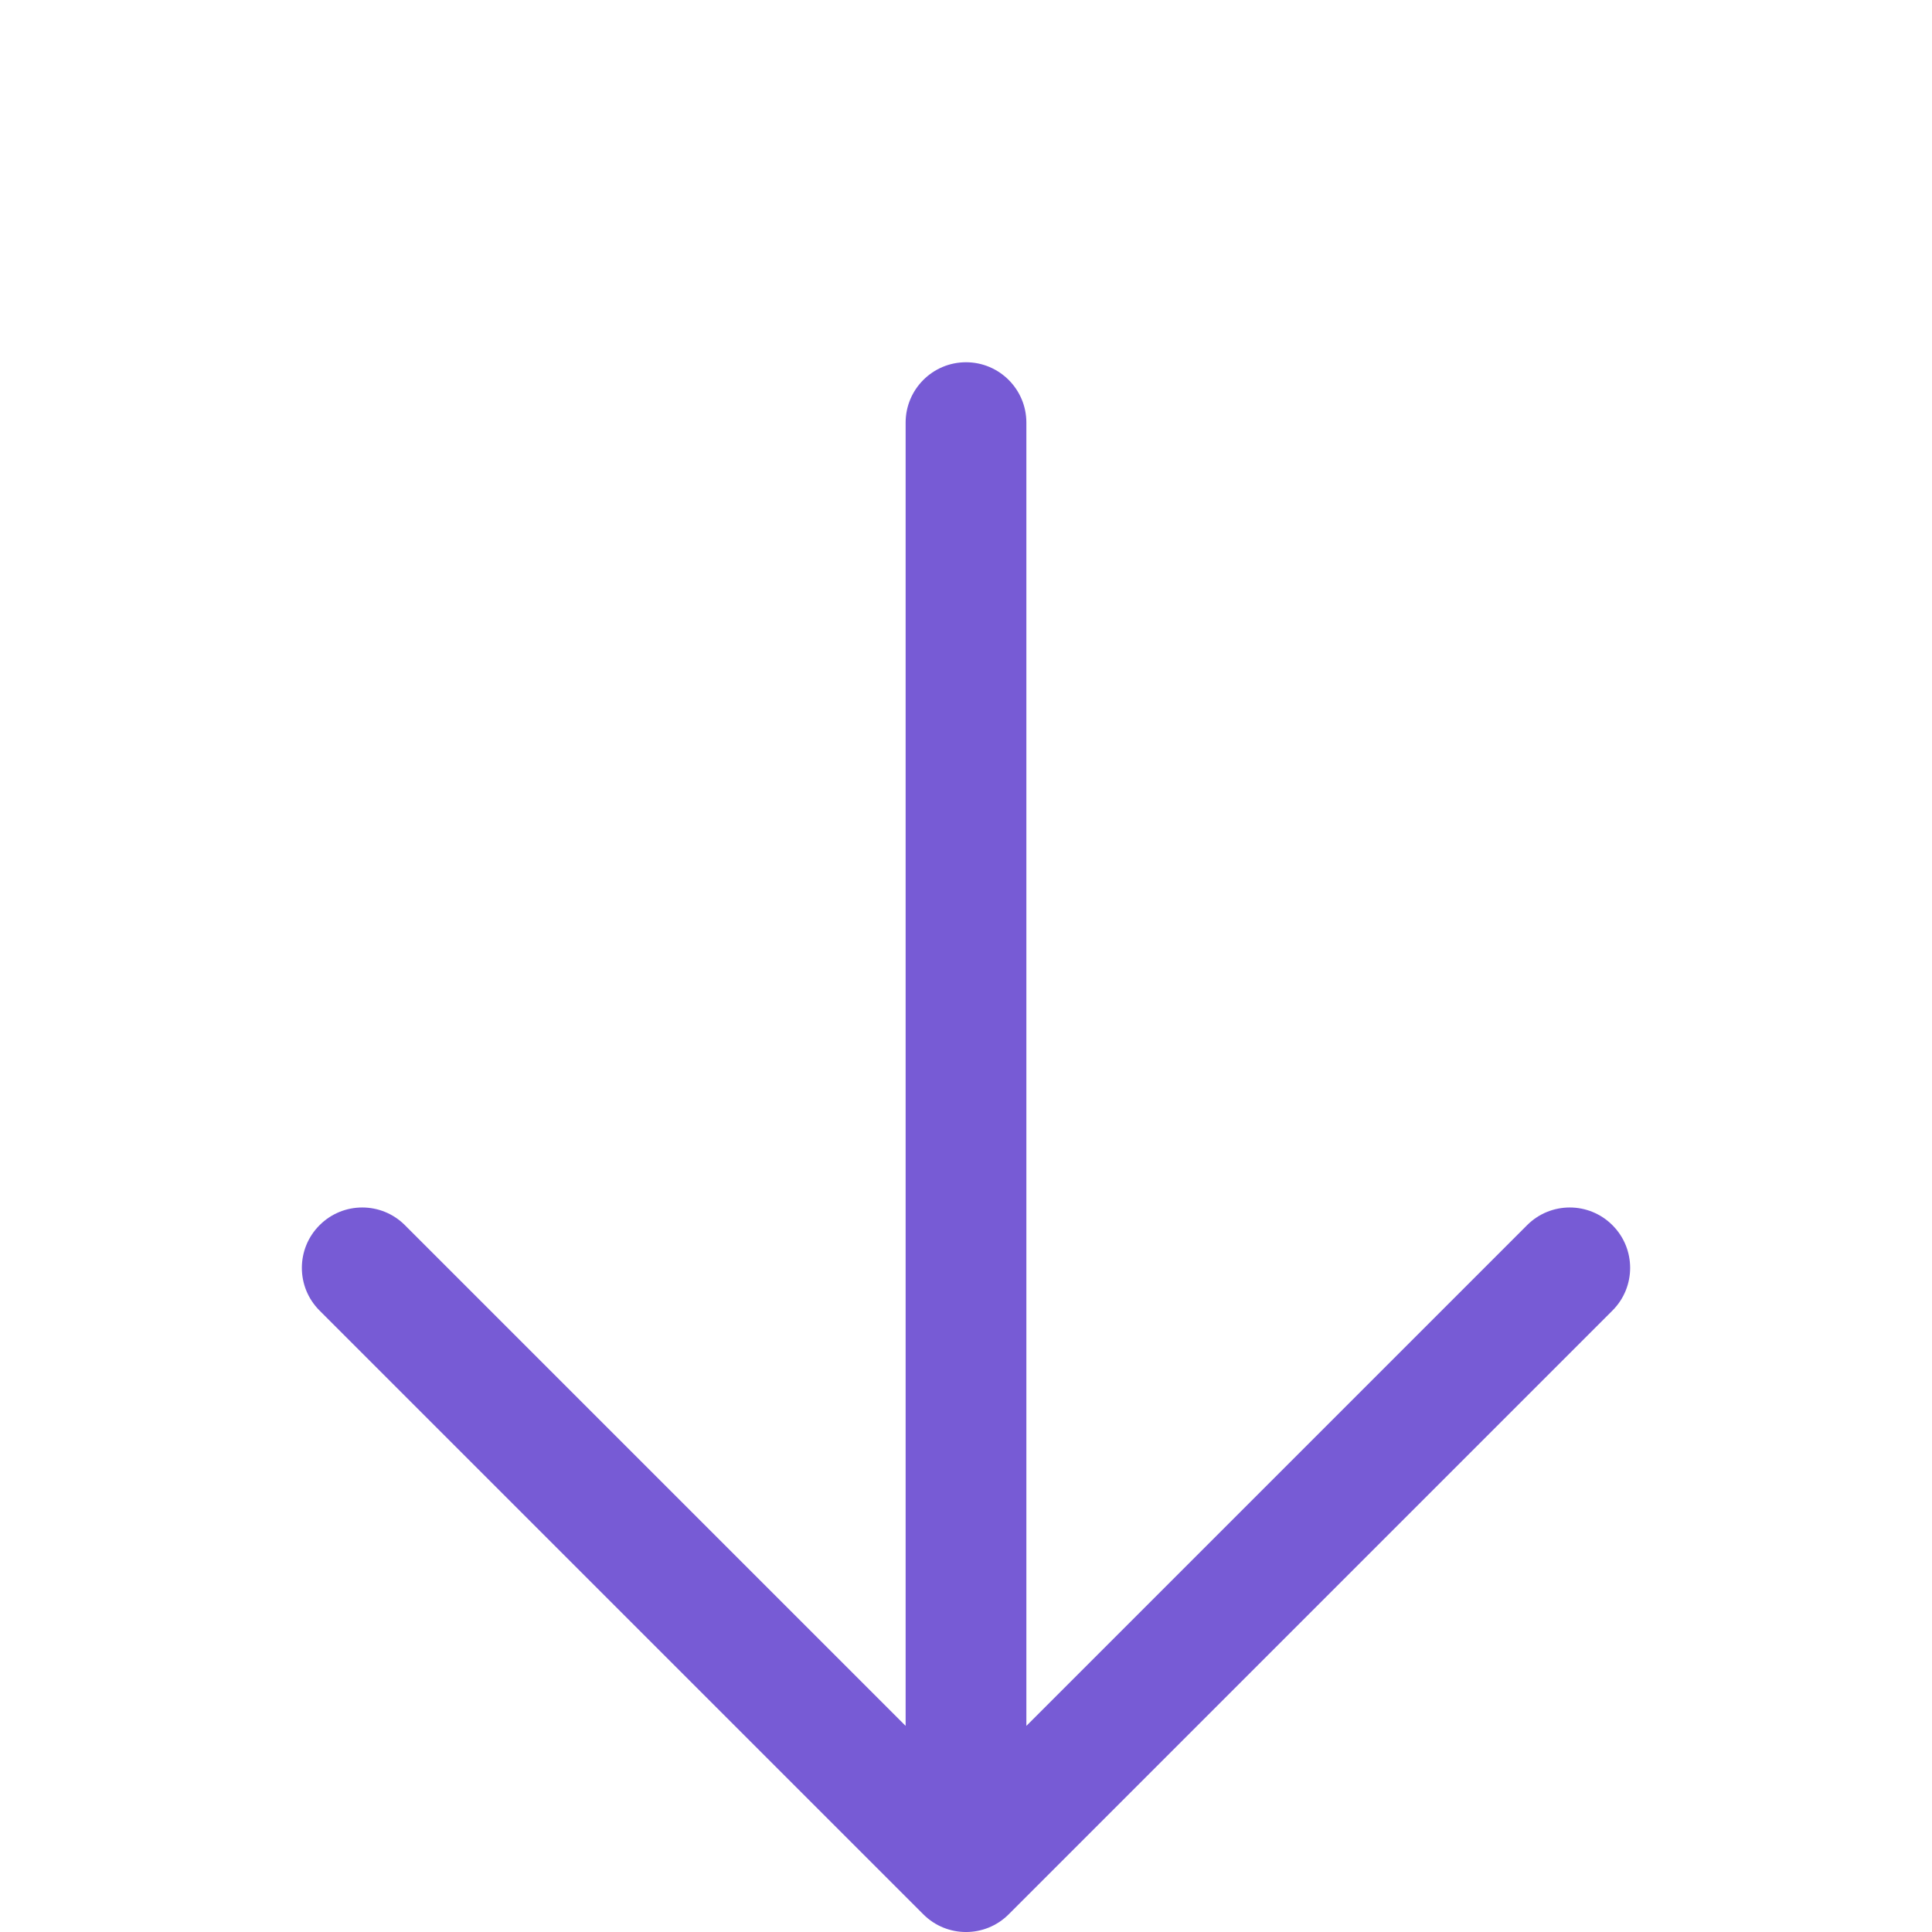 <svg width="32" height="32" viewBox="0 0 32 32" fill="none" xmlns="http://www.w3.org/2000/svg">
<path fill-rule="evenodd" clip-rule="evenodd" d="M16 6C16.552 6 17 6.448 17 7L17 28.586L25.293 20.293C25.683 19.902 26.317 19.902 26.707 20.293C27.098 20.683 27.098 21.317 26.707 21.707L16.707 31.707C16.317 32.098 15.683 32.098 15.293 31.707L5.293 21.707C4.902 21.317 4.902 20.683 5.293 20.293C5.683 19.902 6.317 19.902 6.707 20.293L15 28.586L15 7C15 6.448 15.448 6 16 6Z" fill="#775BD5"/>
</svg>
